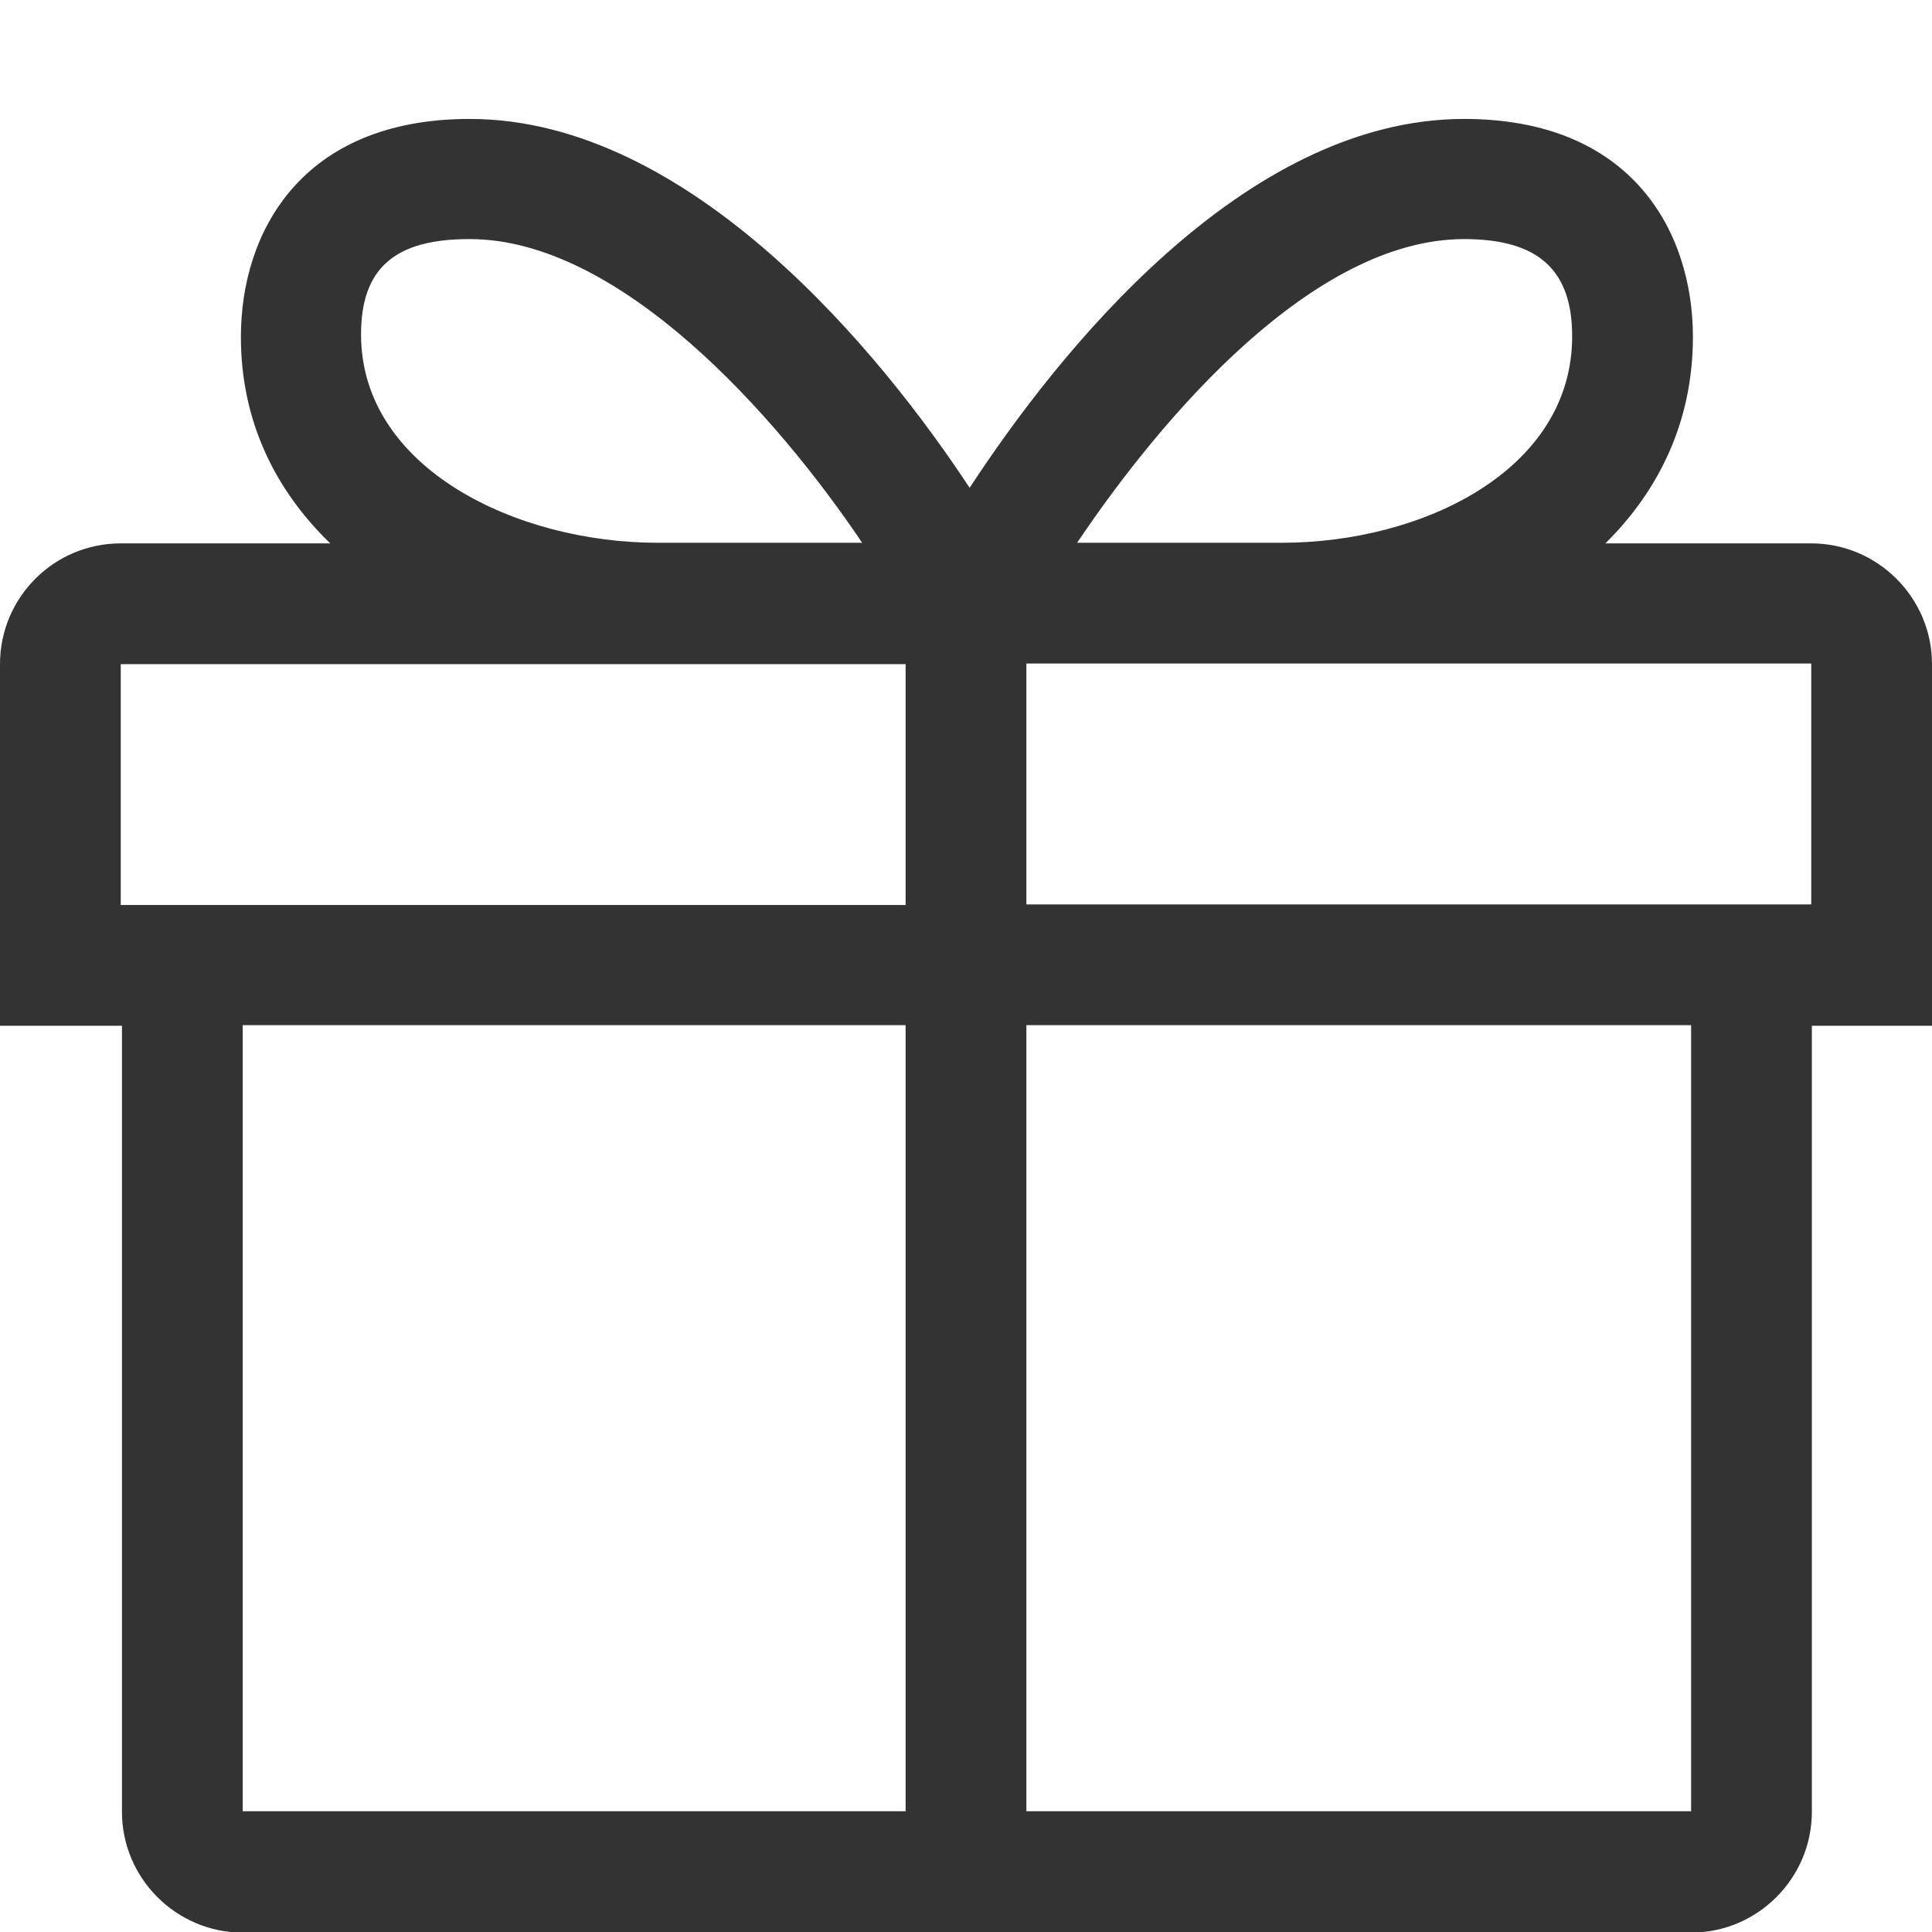 <svg width="32" height="32" viewBox="0 0 32 32" xmlns="http://www.w3.org/2000/svg">
    <path fill="#333" d="M32,11c0-1.1-.9-2-2-2h-3.41c.88-.87,1.45-2.01,1.45-3.42,0-1.73-1-3.61-3.79-3.61-3.67,0-6.75,3.91-8.19,6.11-1.44-2.19-4.61-6.11-8.28-6.11-2.79,0-3.79,1.88-3.79,3.61,0,1.41.58,2.55,1.48,3.42h-3.47c-1.11,0-2,.9-2,2v5.99h2.02v13.02c0,1.1.9,2,2,2h23.99c1.1,0,2-.9,2-2v-13.02h1.99v-5.99ZM24.25,3.96c1.24,0,1.79.52,1.79,1.61,0,2.22-2.48,3.42-4.81,3.42h-3.39c1.42-2.11,3.92-5.03,6.41-5.03ZM7.78,3.96c2.49,0,5.08,2.92,6.5,5.03h-3.39c-2.33,0-4.91-1.23-4.91-3.45,0-1.09.55-1.58,1.79-1.58ZM30,14.98h-13v-3.99h13v3.99ZM2,11h13v3.99H2v-3.99ZM4.02,16.98h10.98v13.02H4.02v-13.02ZM28.01,30h-11.01v-13.02h11.01v13.02Z" />
</svg>
